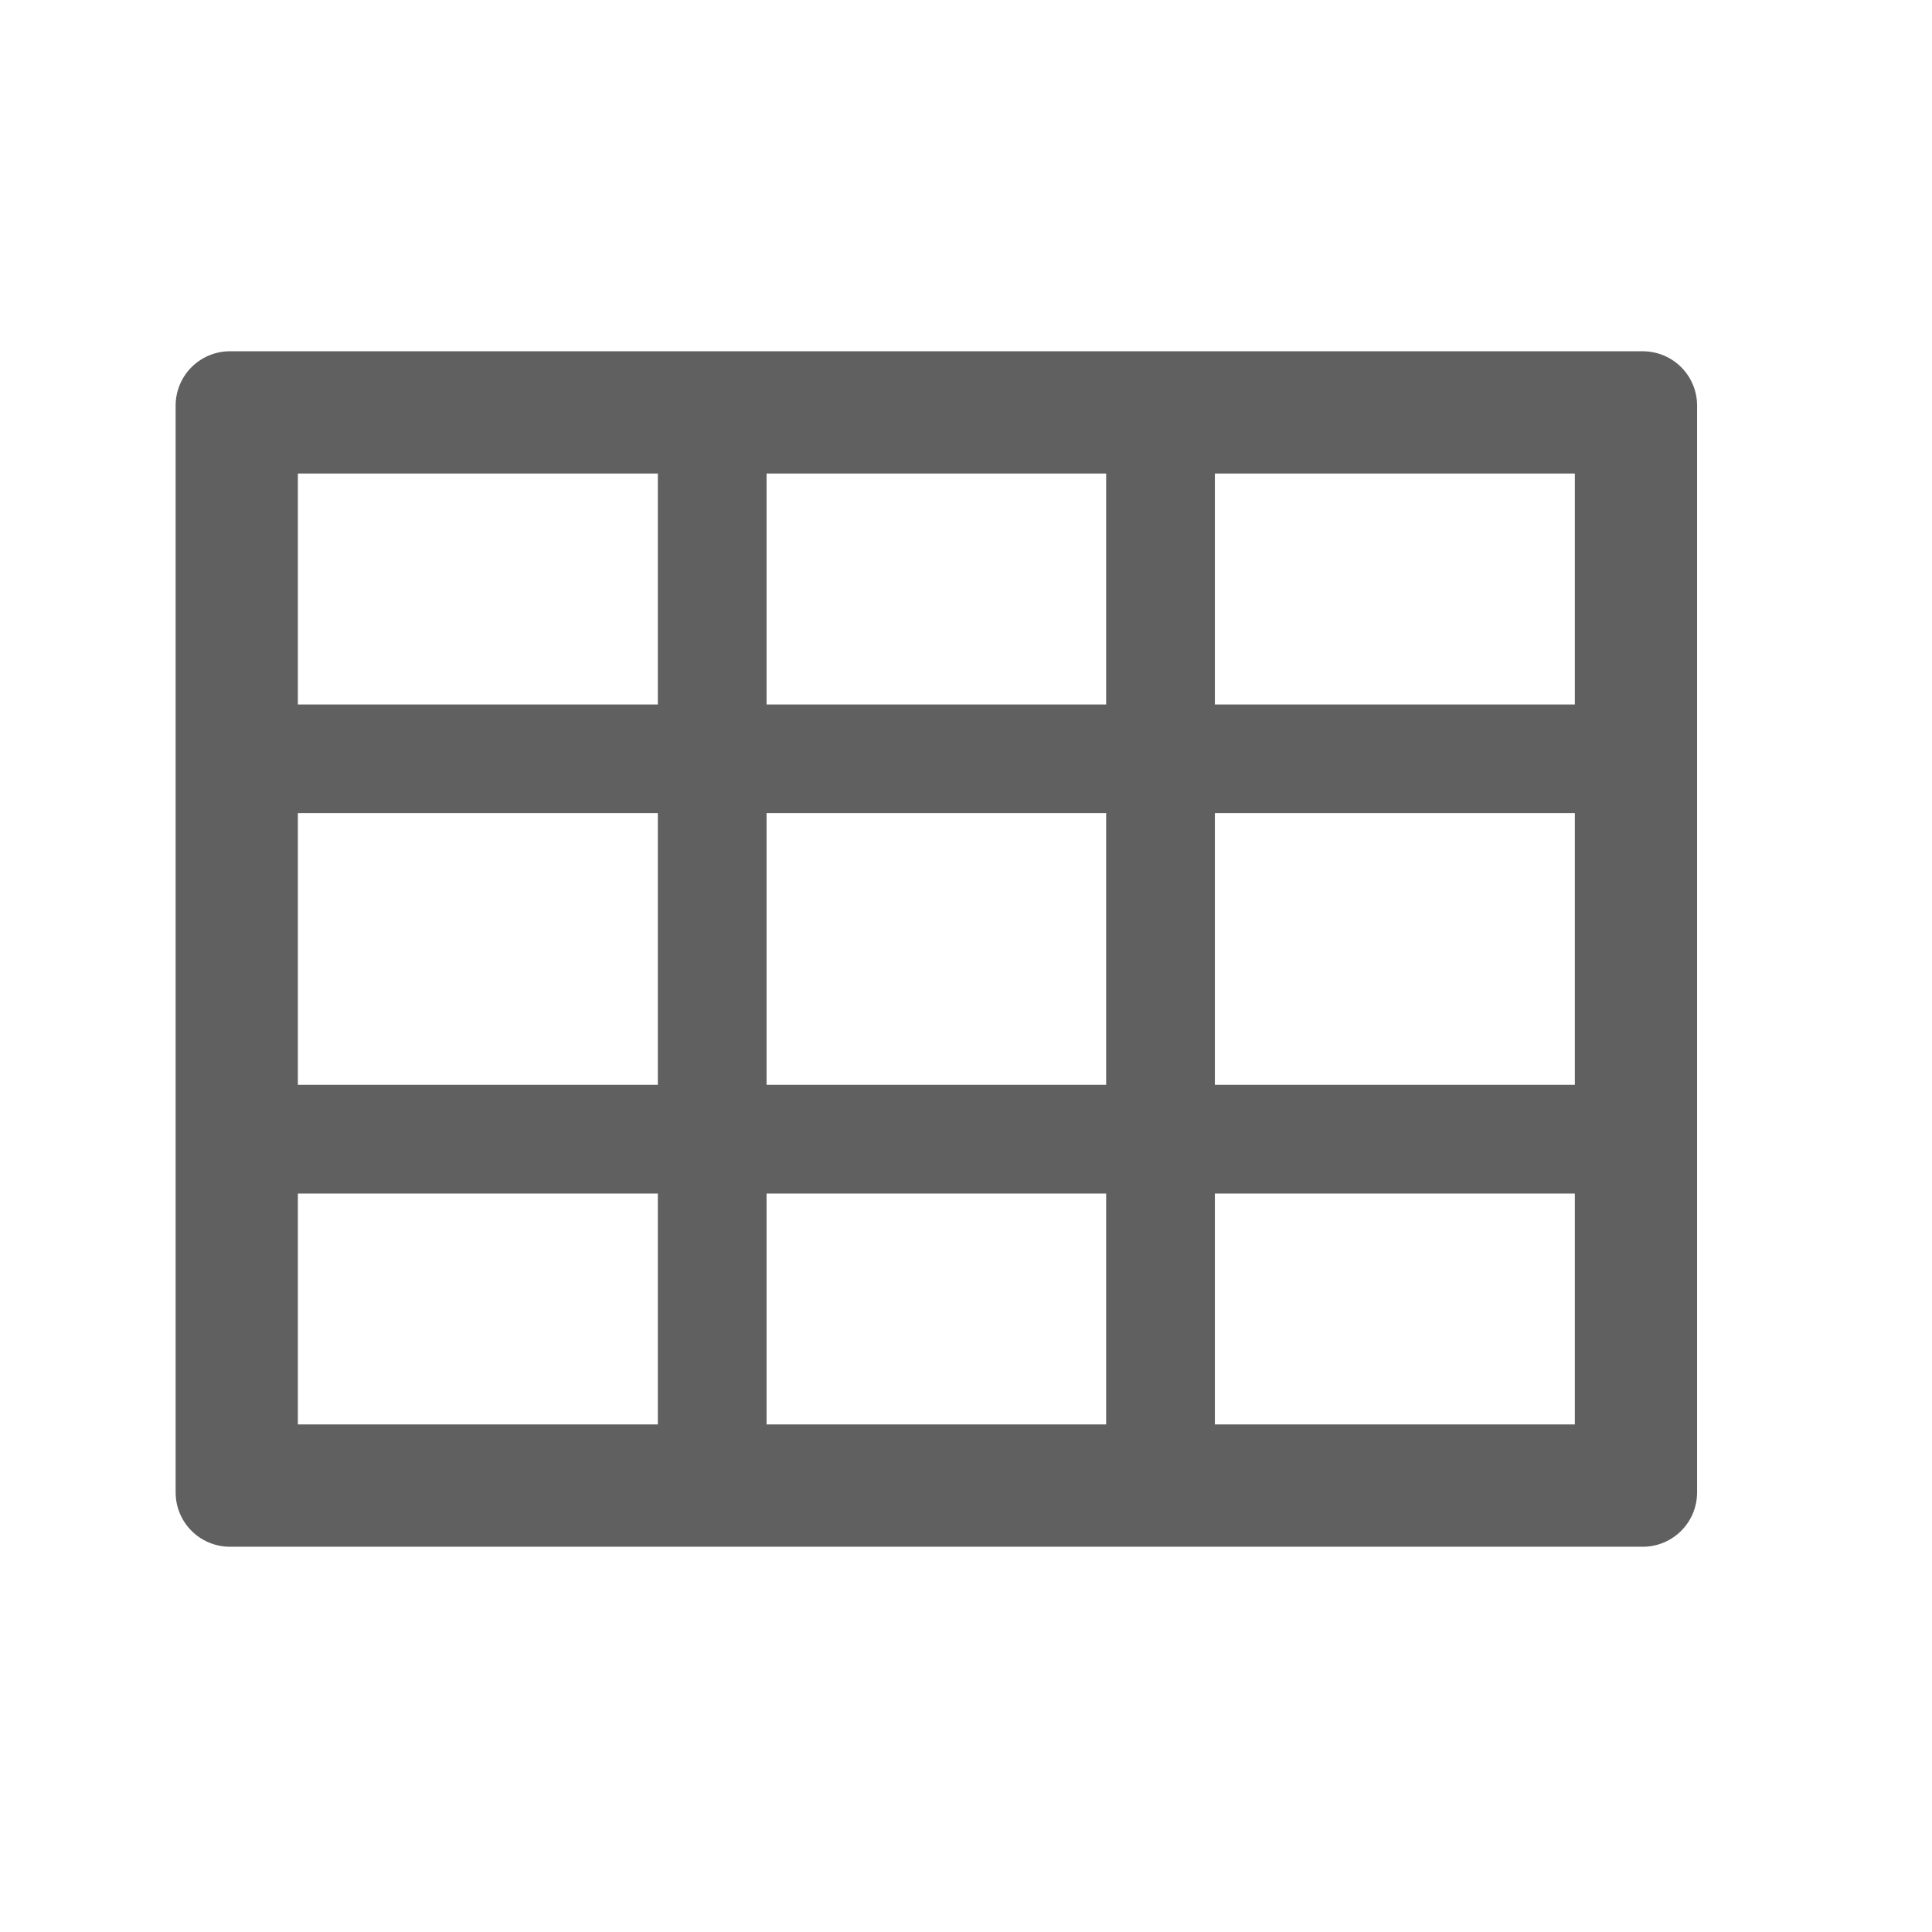<svg width="22" height="22" viewBox="0 0 22 22" fill="none" xmlns="http://www.w3.org/2000/svg">
<path d="M18.706 4H2.619C2.276 4 2 4.277 2 4.619V16.994C2 17.336 2.276 17.613 2.619 17.613H18.706C19.049 17.613 19.325 17.336 19.325 16.994V4.619C19.325 4.277 19.049 4 18.706 4ZM17.933 8.022H13.834V5.392H17.933V8.022ZM17.933 12.353H13.834V9.259H17.933V12.353ZM8.729 9.259H12.596V12.353H8.729V9.259ZM12.596 8.022H8.729V5.392H12.596V8.022ZM3.392 9.259H7.491V12.353H3.392V9.259ZM3.392 5.392H7.491V8.022H3.392V5.392ZM3.392 13.591H7.491V16.22H3.392V13.591ZM8.729 13.591H12.596V16.22H8.729V13.591ZM17.933 16.22H13.834V13.591H17.933V16.22Z" fill="#606060"/>
</svg>
